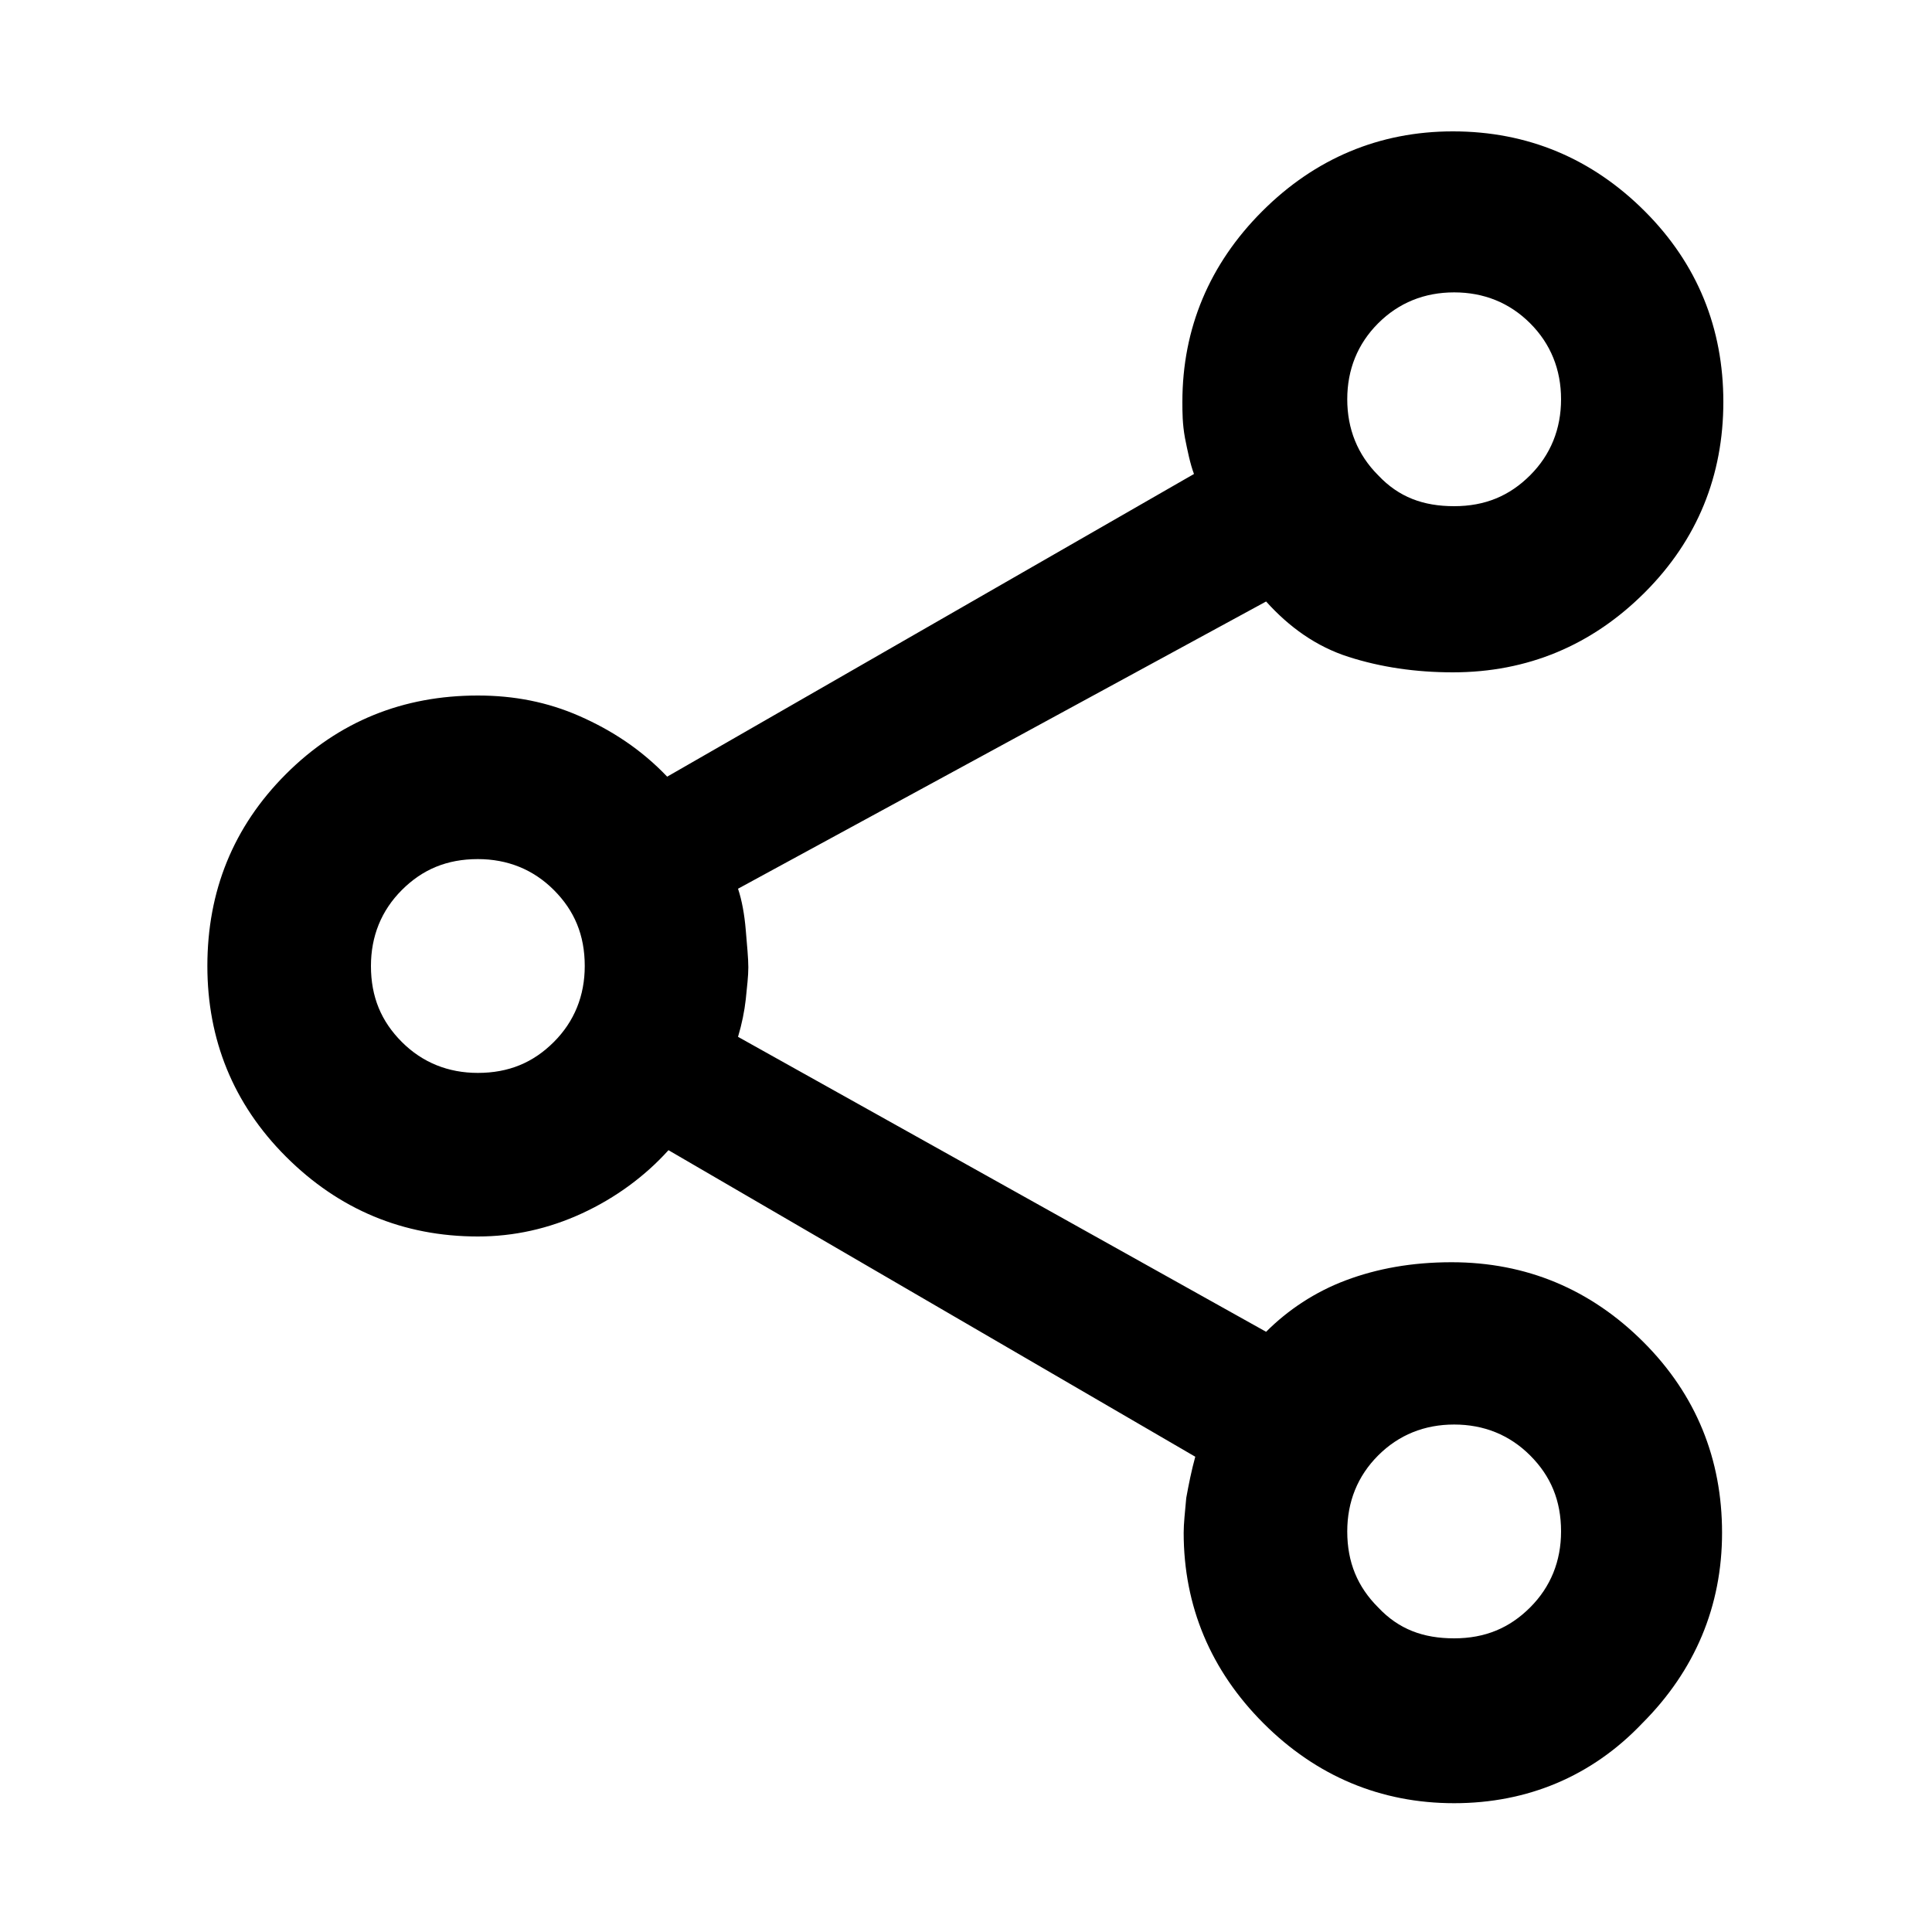 <?xml version="1.0" encoding="utf-8"?>
<!-- Generator: Adobe Illustrator 27.3.1, SVG Export Plug-In . SVG Version: 6.00 Build 0)  -->
<svg version="1.1" id="Layer_1" xmlns="http://www.w3.org/2000/svg" xmlns:xlink="http://www.w3.org/1999/xlink" x="0px" y="0px"
	 viewBox="0 0 150 150" enable-background="new 0 0 150 150" xml:space="preserve">
<g>
	<g>
		<rect x="0" fill="none" width="150" height="150"/>
	</g>
	<g>
		<rect x="10" y="10" fill="none" width="130" height="130"/>
	</g>
</g>
<g>
	<path d="M112.9,140c-5.7,0-10.7-2.1-14.8-6.2s-6.2-9.1-6.2-14.8c0-0.7,0.1-1.6,0.2-2.7c0.2-1.1,0.4-2.1,0.7-3.2L51.9,89.3
		c-1.8,2-4.1,3.7-6.7,4.9c-2.6,1.2-5.3,1.8-8.1,1.8c-5.8,0-10.8-2.1-14.9-6.2s-6.1-9.1-6.1-14.8c0-5.8,2-10.8,6.1-14.9
		c4.1-4.1,9.1-6.1,14.9-6.1c2.8,0,5.4,0.5,7.9,1.6c2.5,1.1,4.8,2.6,6.8,4.7l40.9-23.5c-0.3-0.8-0.5-1.8-0.7-2.8
		c-0.2-1.1-0.2-2-0.2-2.8c0-5.7,2.1-10.7,6.2-14.8c4.1-4.1,9.1-6.2,14.8-6.2c5.8,0,10.8,2.1,14.9,6.2s6.1,9.1,6.1,14.8
		s-2,10.7-6.1,14.8s-9.1,6.2-14.9,6.2c-2.9,0-5.6-0.4-8.1-1.2c-2.5-0.8-4.6-2.3-6.4-4.3l-41,22.3c0.3,0.9,0.5,2,0.6,3.2
		c0.1,1.2,0.2,2.2,0.2,2.9s-0.1,1.5-0.2,2.5c-0.1,0.9-0.3,1.9-0.6,2.9l41,22.9c1.7-1.7,3.8-3.1,6.2-4c2.4-0.9,5.1-1.4,8.2-1.4
		c5.8,0,10.8,2.1,14.9,6.2c4.1,4.1,6.1,9.1,6.1,14.8s-2.1,10.7-6.2,14.8C123.6,137.9,118.6,140,112.9,140z M112.9,39.3
		c2.4,0,4.3-0.8,5.9-2.4c1.6-1.6,2.4-3.6,2.4-5.9s-0.8-4.3-2.4-5.9c-1.6-1.6-3.6-2.4-5.9-2.4s-4.3,0.8-5.9,2.4
		c-1.6,1.6-2.4,3.6-2.4,5.9s0.8,4.3,2.4,5.9C108.6,38.6,110.5,39.3,112.9,39.3z M37.1,83.3c2.4,0,4.3-0.8,5.9-2.4s2.4-3.6,2.4-5.9
		c0-2.4-0.8-4.3-2.4-5.9c-1.6-1.6-3.6-2.4-5.9-2.4c-2.4,0-4.3,0.8-5.9,2.4c-1.6,1.6-2.4,3.6-2.4,5.9c0,2.4,0.8,4.3,2.4,5.9
		C32.8,82.5,34.8,83.3,37.1,83.3z M112.9,127.2c2.4,0,4.3-0.8,5.9-2.4c1.6-1.6,2.4-3.6,2.4-5.9c0-2.4-0.8-4.3-2.4-5.9
		c-1.6-1.6-3.6-2.4-5.9-2.4s-4.3,0.8-5.9,2.4c-1.6,1.6-2.4,3.6-2.4,5.9c0,2.4,0.8,4.3,2.4,5.9C108.6,126.5,110.5,127.2,112.9,127.2z
		"/>
</g>
</svg>
